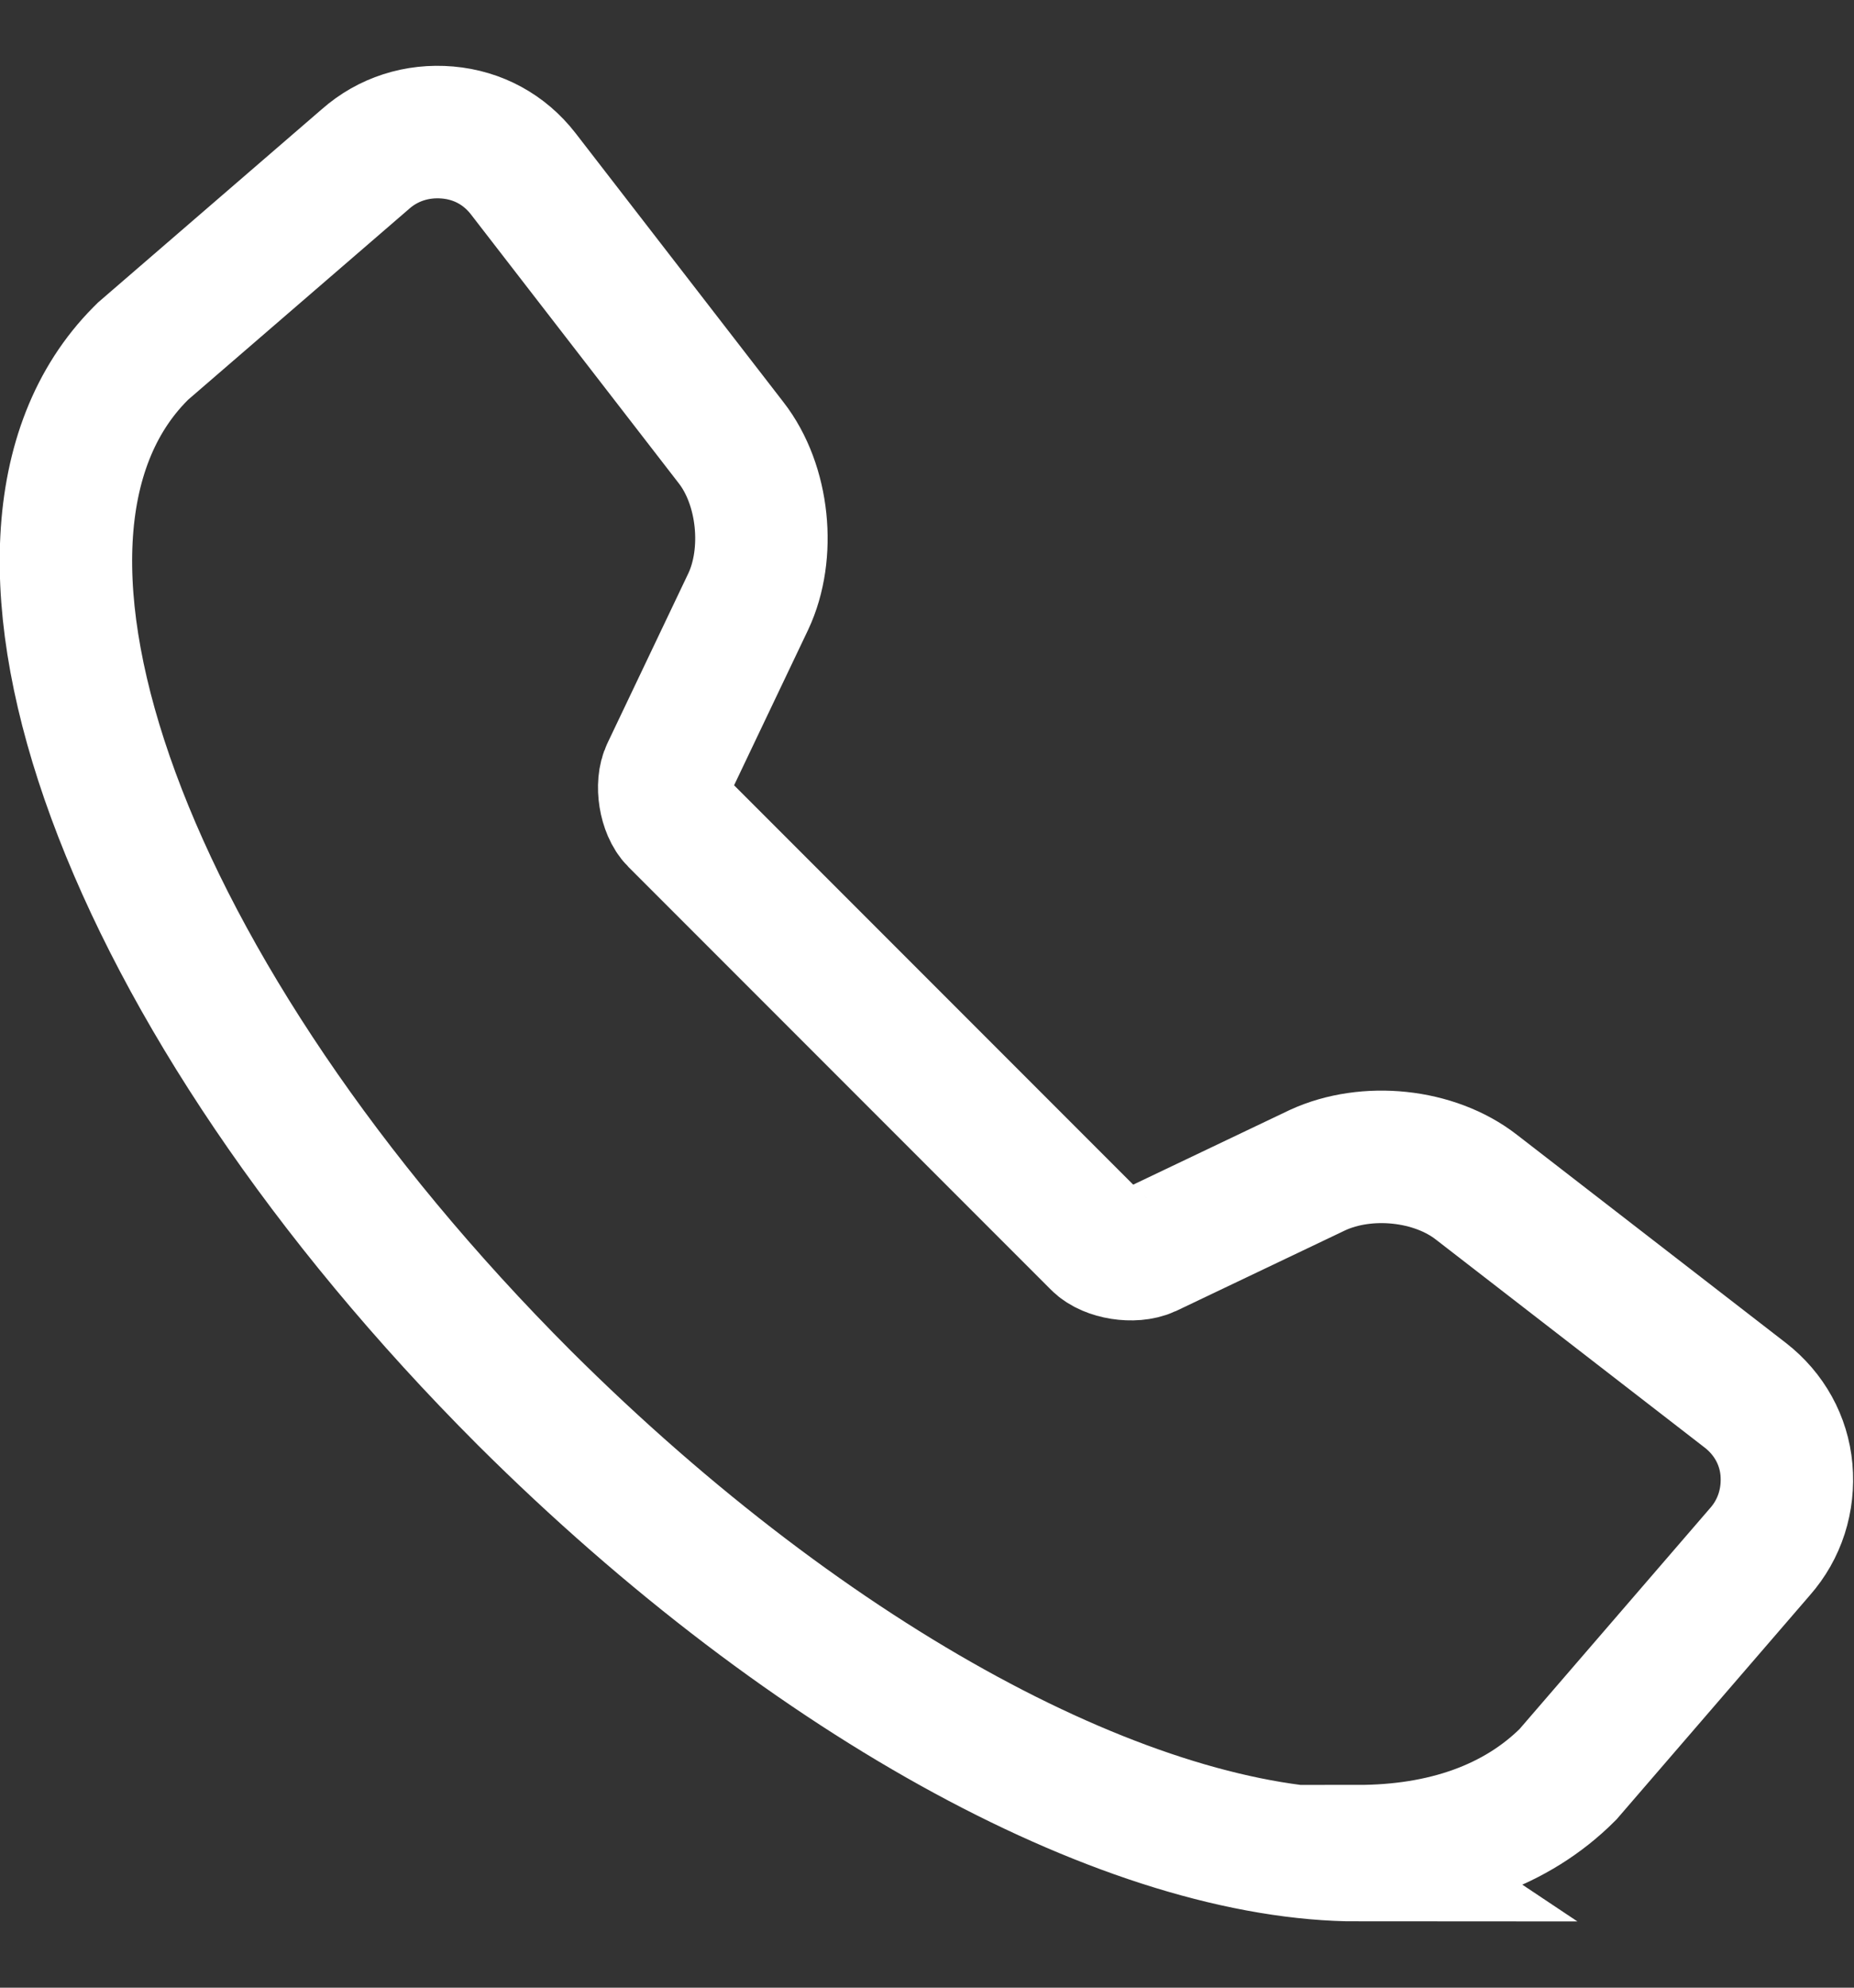 <svg xmlns="http://www.w3.org/2000/svg" width="14" height="15" fill="none"><rect width="100%" height="100%" fill="#333333" stroke="none"/><path stroke="#fff" stroke-miterlimit="10" d="M10.26 14c-1.7 0-4.11-1.27-6.3-3.45C.94 7.53-.33 4.07 1.06 2.67l.02-.02L2.76 1.2c.17-.15.39-.22.62-.2.23.02.43.13.57.31l1.57 2.03c.25.32.3.84.13 1.2l-.61 1.28c-.05.1-.02.29.06.37l3.19 3.19c.08.08.27.11.38.06l1.28-.61c.37-.17.88-.12 1.2.13l2.03 1.57c.18.14.29.34.31.56.02.23-.05.45-.2.62l-1.45 1.68c-.39.39-.94.58-1.59.58l.01.03Z"/></svg>